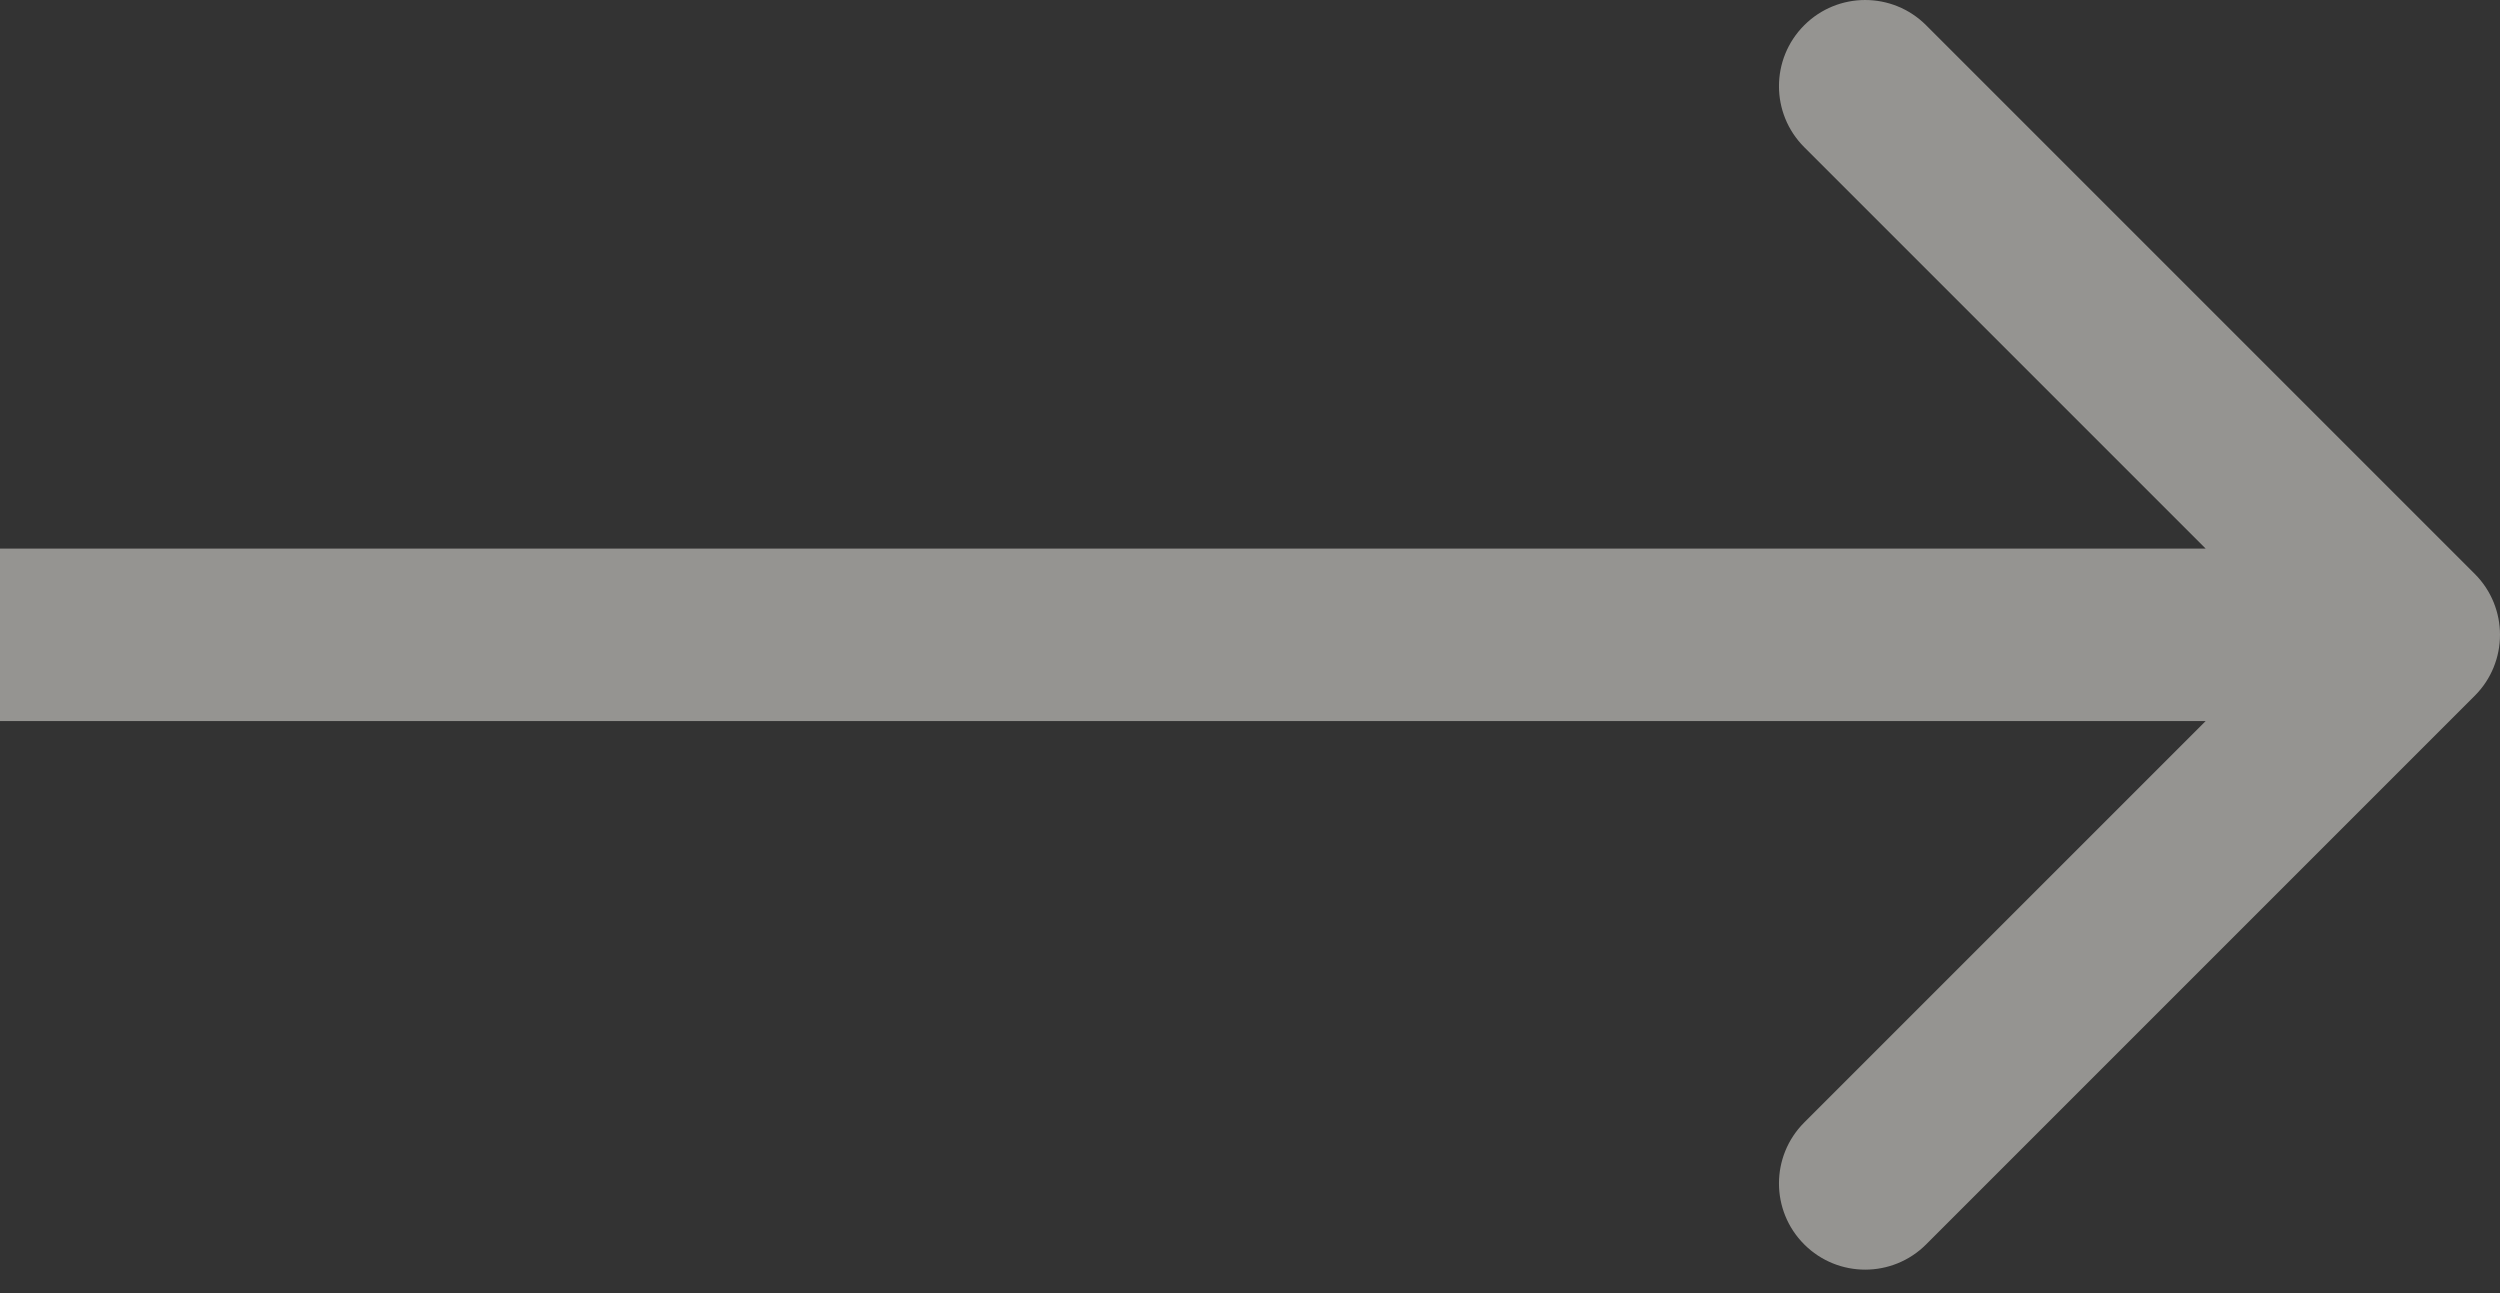 <?xml version="1.0" encoding="UTF-8"?> <svg xmlns="http://www.w3.org/2000/svg" width="58" height="30" viewBox="0 0 58 30" fill="none"><rect x="0" y="0" width="58" height="30" fill="#333333" stroke="none"/> <path opacity="0.5" d="M57.414 16.142C58.195 15.361 58.195 14.095 57.414 13.314L44.686 0.586C43.905 -0.195 42.639 -0.195 41.858 0.586C41.077 1.367 41.077 2.633 41.858 3.414L53.172 14.728L41.858 26.042C41.077 26.823 41.077 28.089 41.858 28.87C42.639 29.651 43.905 29.651 44.686 28.87L57.414 16.142ZM1.74846e-07 16.728L56 16.728L56 12.728L-1.74846e-07 12.728L1.74846e-07 16.728Z" fill="#F8F7F0"></path> </svg> 